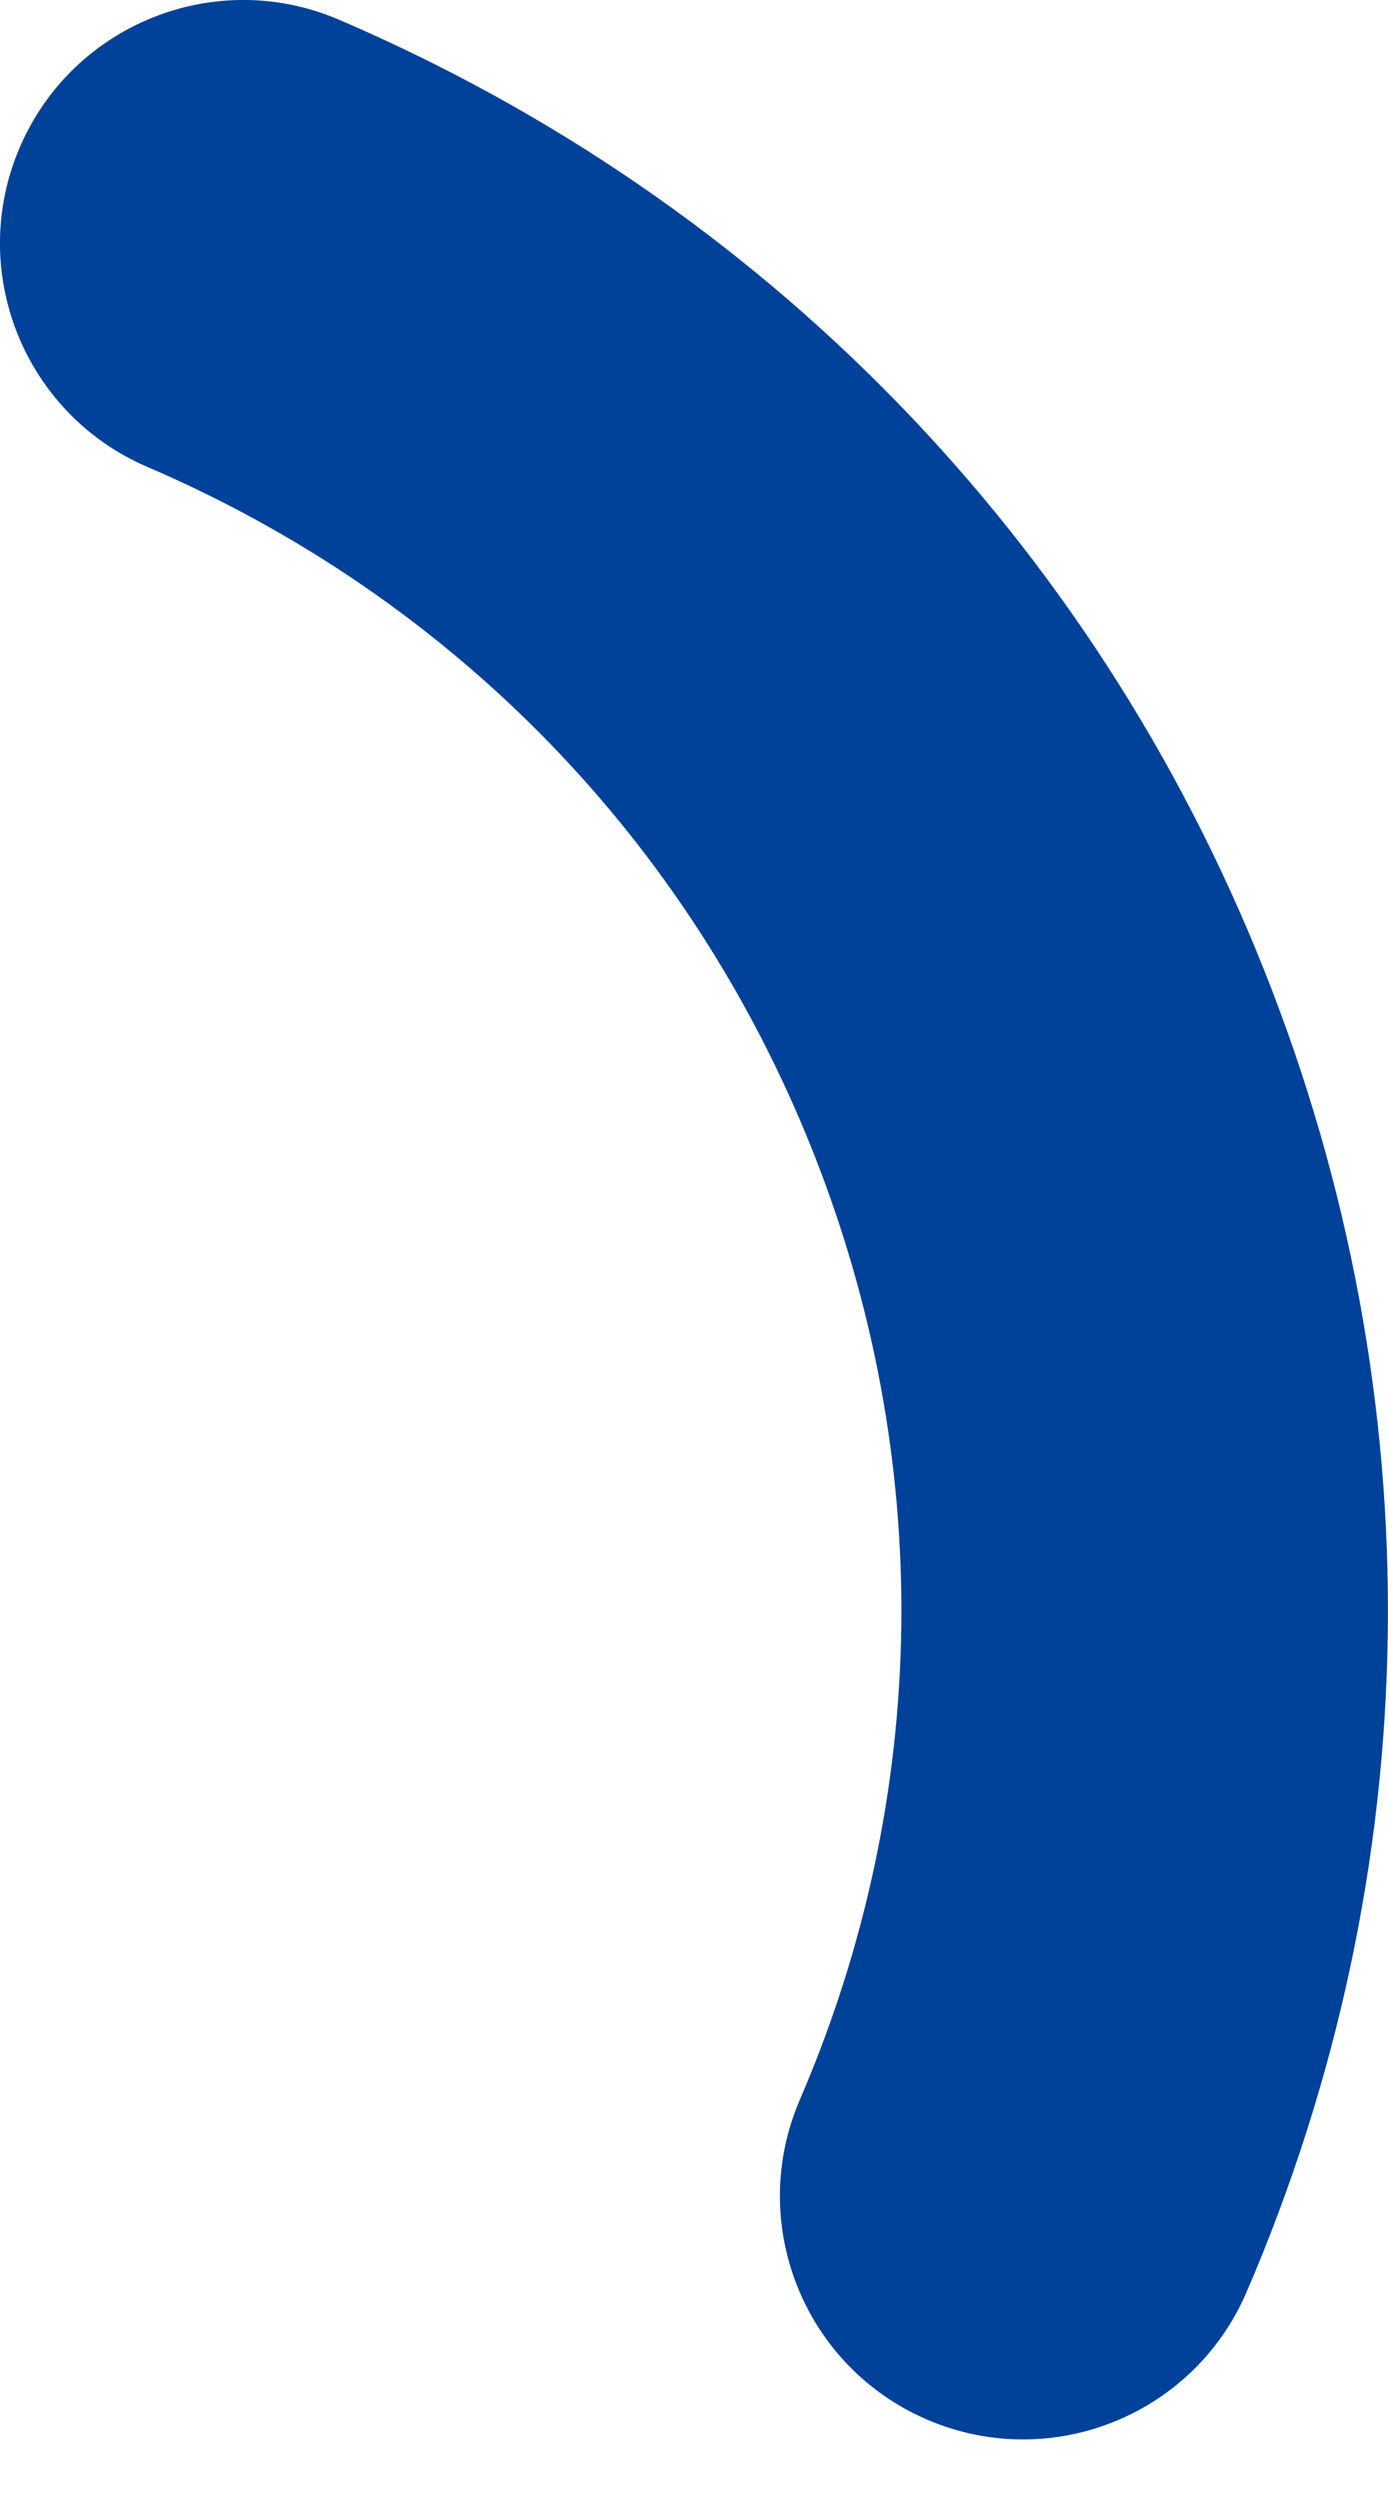 <?xml version="1.0" encoding="UTF-8"?> <svg xmlns="http://www.w3.org/2000/svg" width="15" height="27" viewBox="0 0 15 27" fill="none"> <path d="M3.664 0.213C2.33 -0.359 0.785 0.259 0.213 1.593C-0.359 2.926 0.259 4.471 1.593 5.043C4.895 6.46 7.447 9.08 8.779 12.421C10.107 15.752 10.059 19.395 8.644 22.677C8.069 24.01 8.684 25.556 10.017 26.131C10.356 26.277 10.708 26.346 11.056 26.346C12.073 26.346 13.041 25.752 13.47 24.758C15.441 20.185 15.509 15.112 13.661 10.476C11.809 5.828 8.258 2.184 3.664 0.213Z" fill="#004199"></path> </svg> 